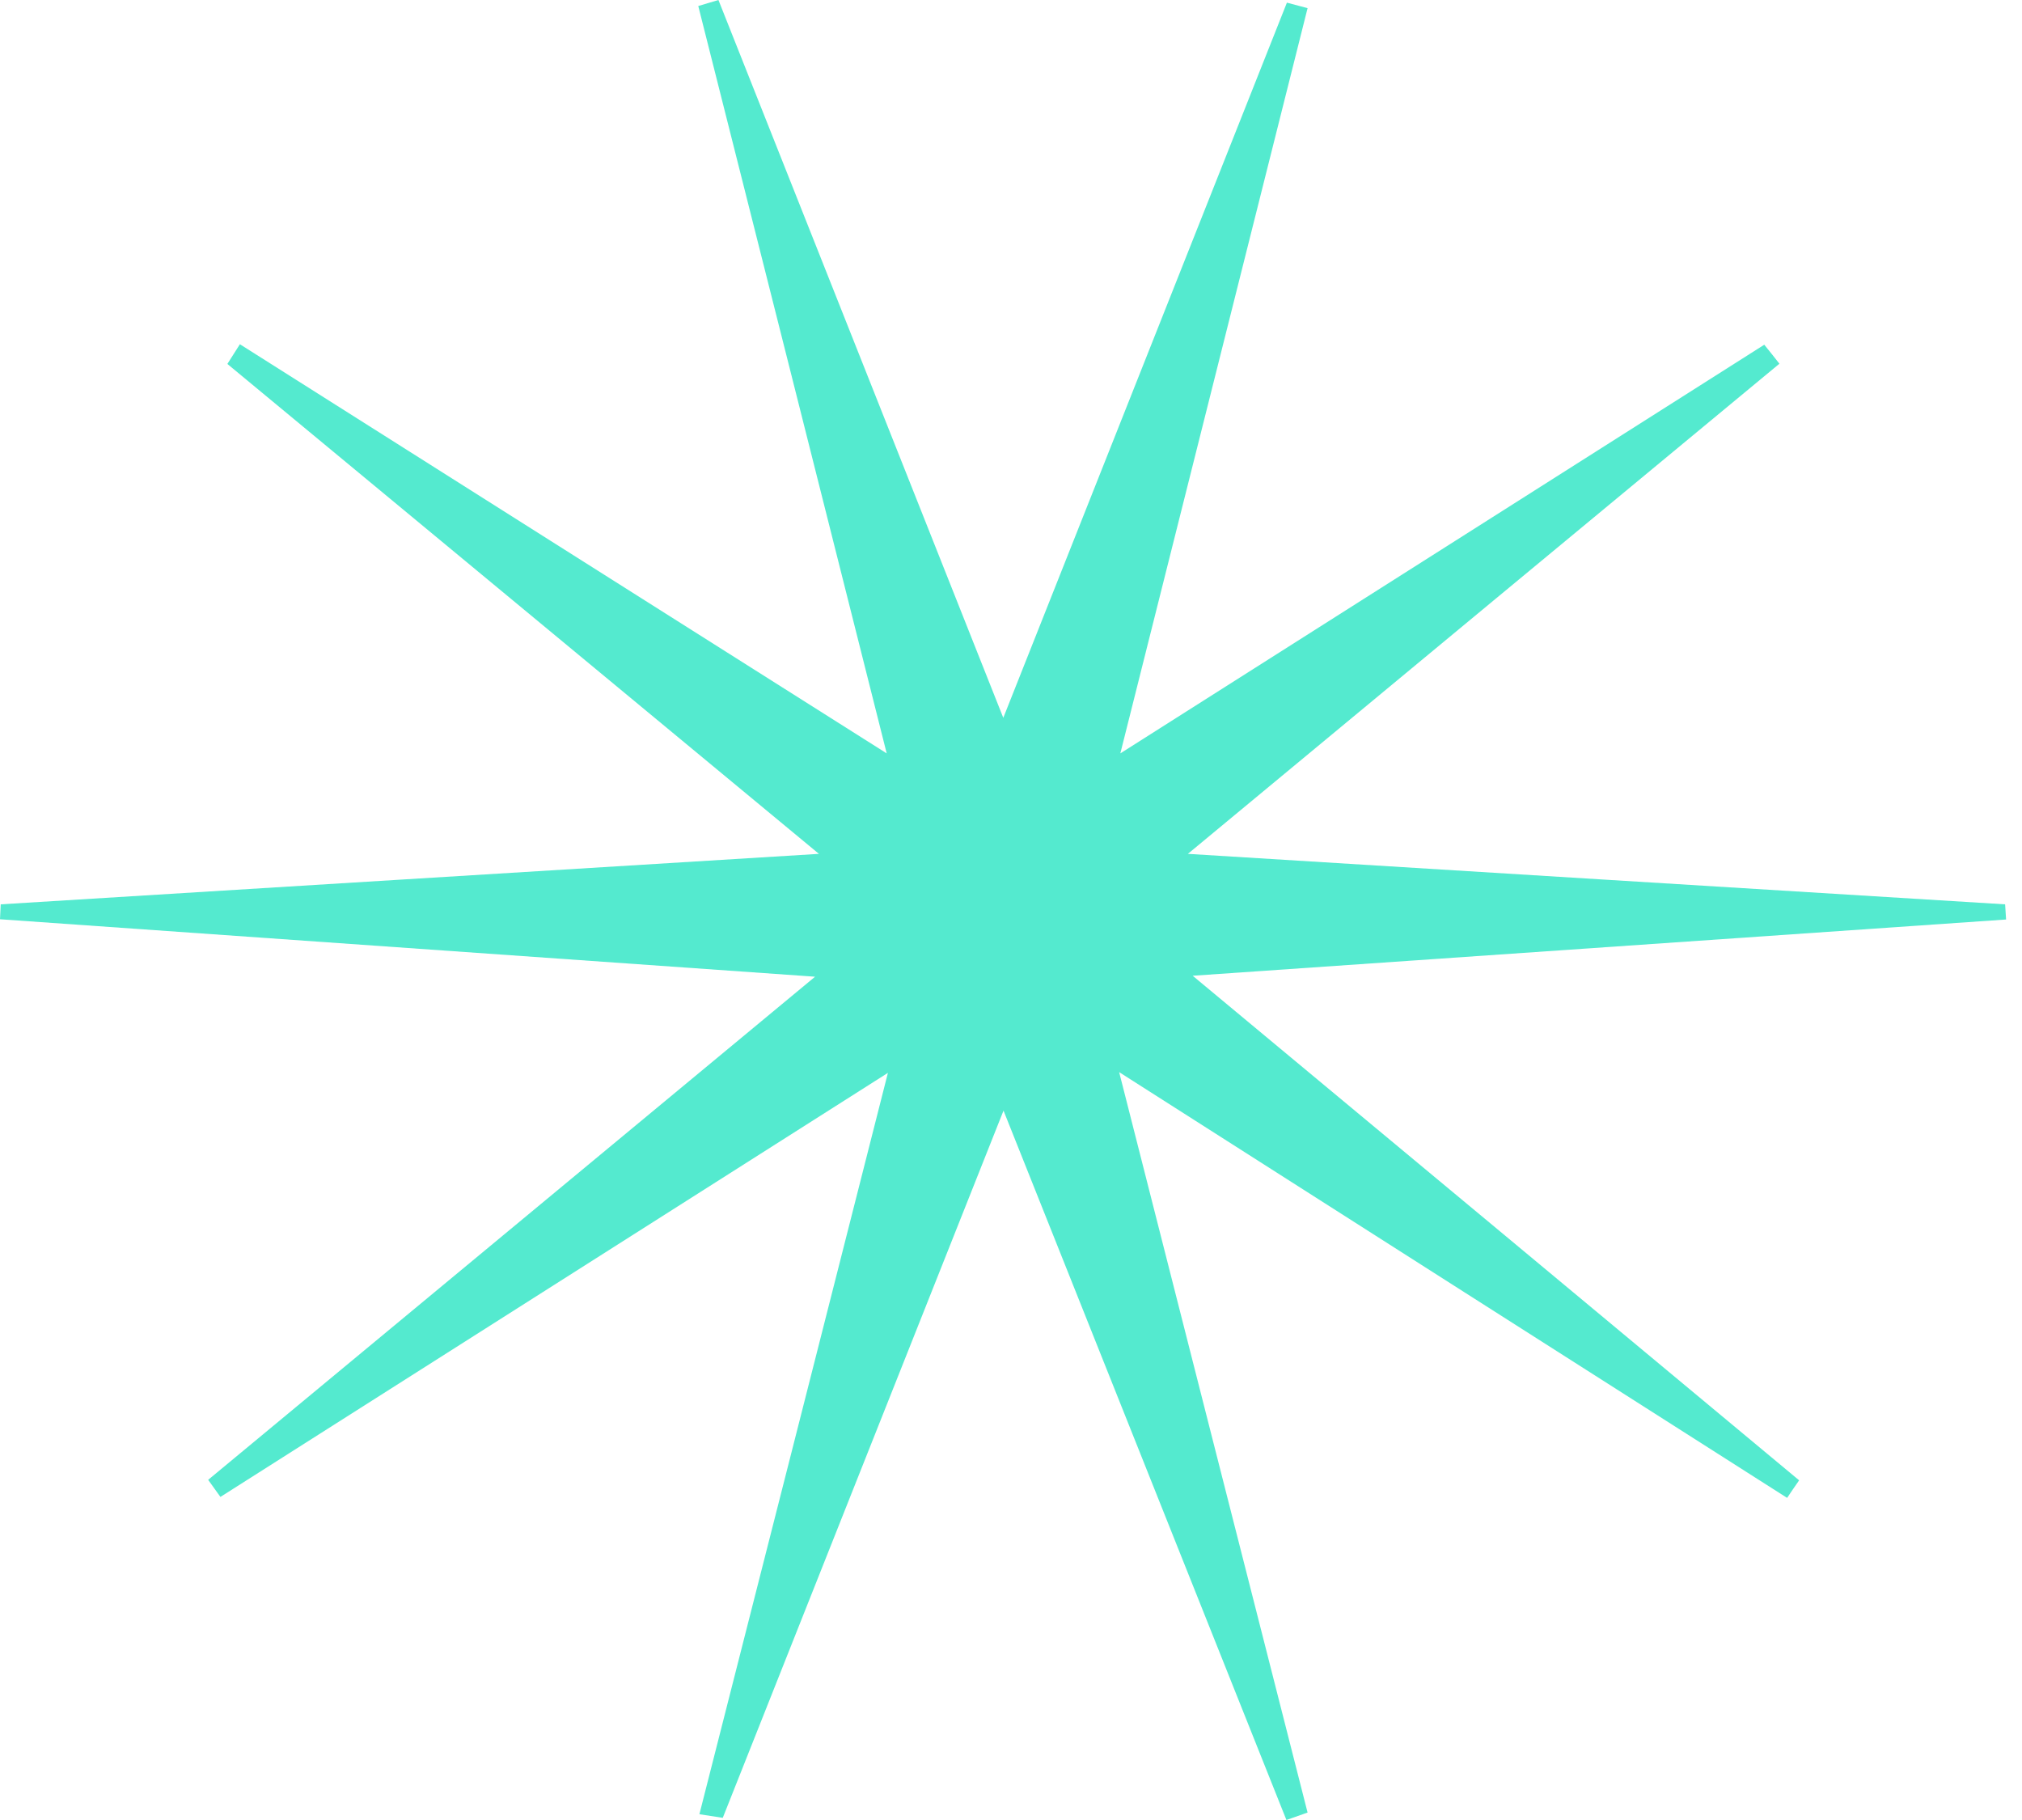 <svg width="80" height="72" viewBox="0 0 80 72" fill="none" xmlns="http://www.w3.org/2000/svg">
<path d="M27.674 71.762C30.071 62.357 32.458 52.961 35.13 42.443C25.639 48.472 17.175 53.846 8.721 59.219C8.559 58.99 8.397 58.772 8.236 58.543C15.929 52.172 23.613 45.791 32.248 38.639C20.789 37.831 10.394 37.098 0 36.366C0.01 36.166 0.019 35.976 0.029 35.776C10.385 35.139 20.741 34.493 32.401 33.779C23.927 26.761 16.462 20.579 8.996 14.398C9.158 14.141 9.329 13.875 9.491 13.618C17.565 18.725 25.648 23.841 35.082 29.804C32.382 19.077 30.004 9.653 27.627 0.238C27.893 0.162 28.159 0.076 28.425 0C32.068 9.177 35.71 18.364 39.695 28.397C43.651 18.43 47.284 9.263 50.916 0.105L51.734 0.323C49.376 9.719 47.008 19.125 44.326 29.804C53.646 23.889 61.72 18.763 69.803 13.637C70.003 13.884 70.203 14.132 70.402 14.389C62.937 20.57 55.462 26.761 46.998 33.779C58.572 34.493 68.957 35.139 79.332 35.776C79.342 35.976 79.361 36.176 79.37 36.376C69.071 37.089 58.762 37.802 47.188 38.601C55.709 45.686 63.451 52.124 71.182 58.562C71.02 58.791 70.868 59.019 70.707 59.257C62.271 53.883 53.836 48.51 44.279 42.414C46.96 52.961 49.347 62.328 51.734 71.705C51.459 71.8 51.173 71.905 50.897 72C47.284 62.937 43.67 53.874 39.704 43.936C35.776 53.836 32.182 62.87 28.596 71.914C28.292 71.867 27.988 71.819 27.674 71.772V71.762Z" fill="#54EACF"/>
</svg>
